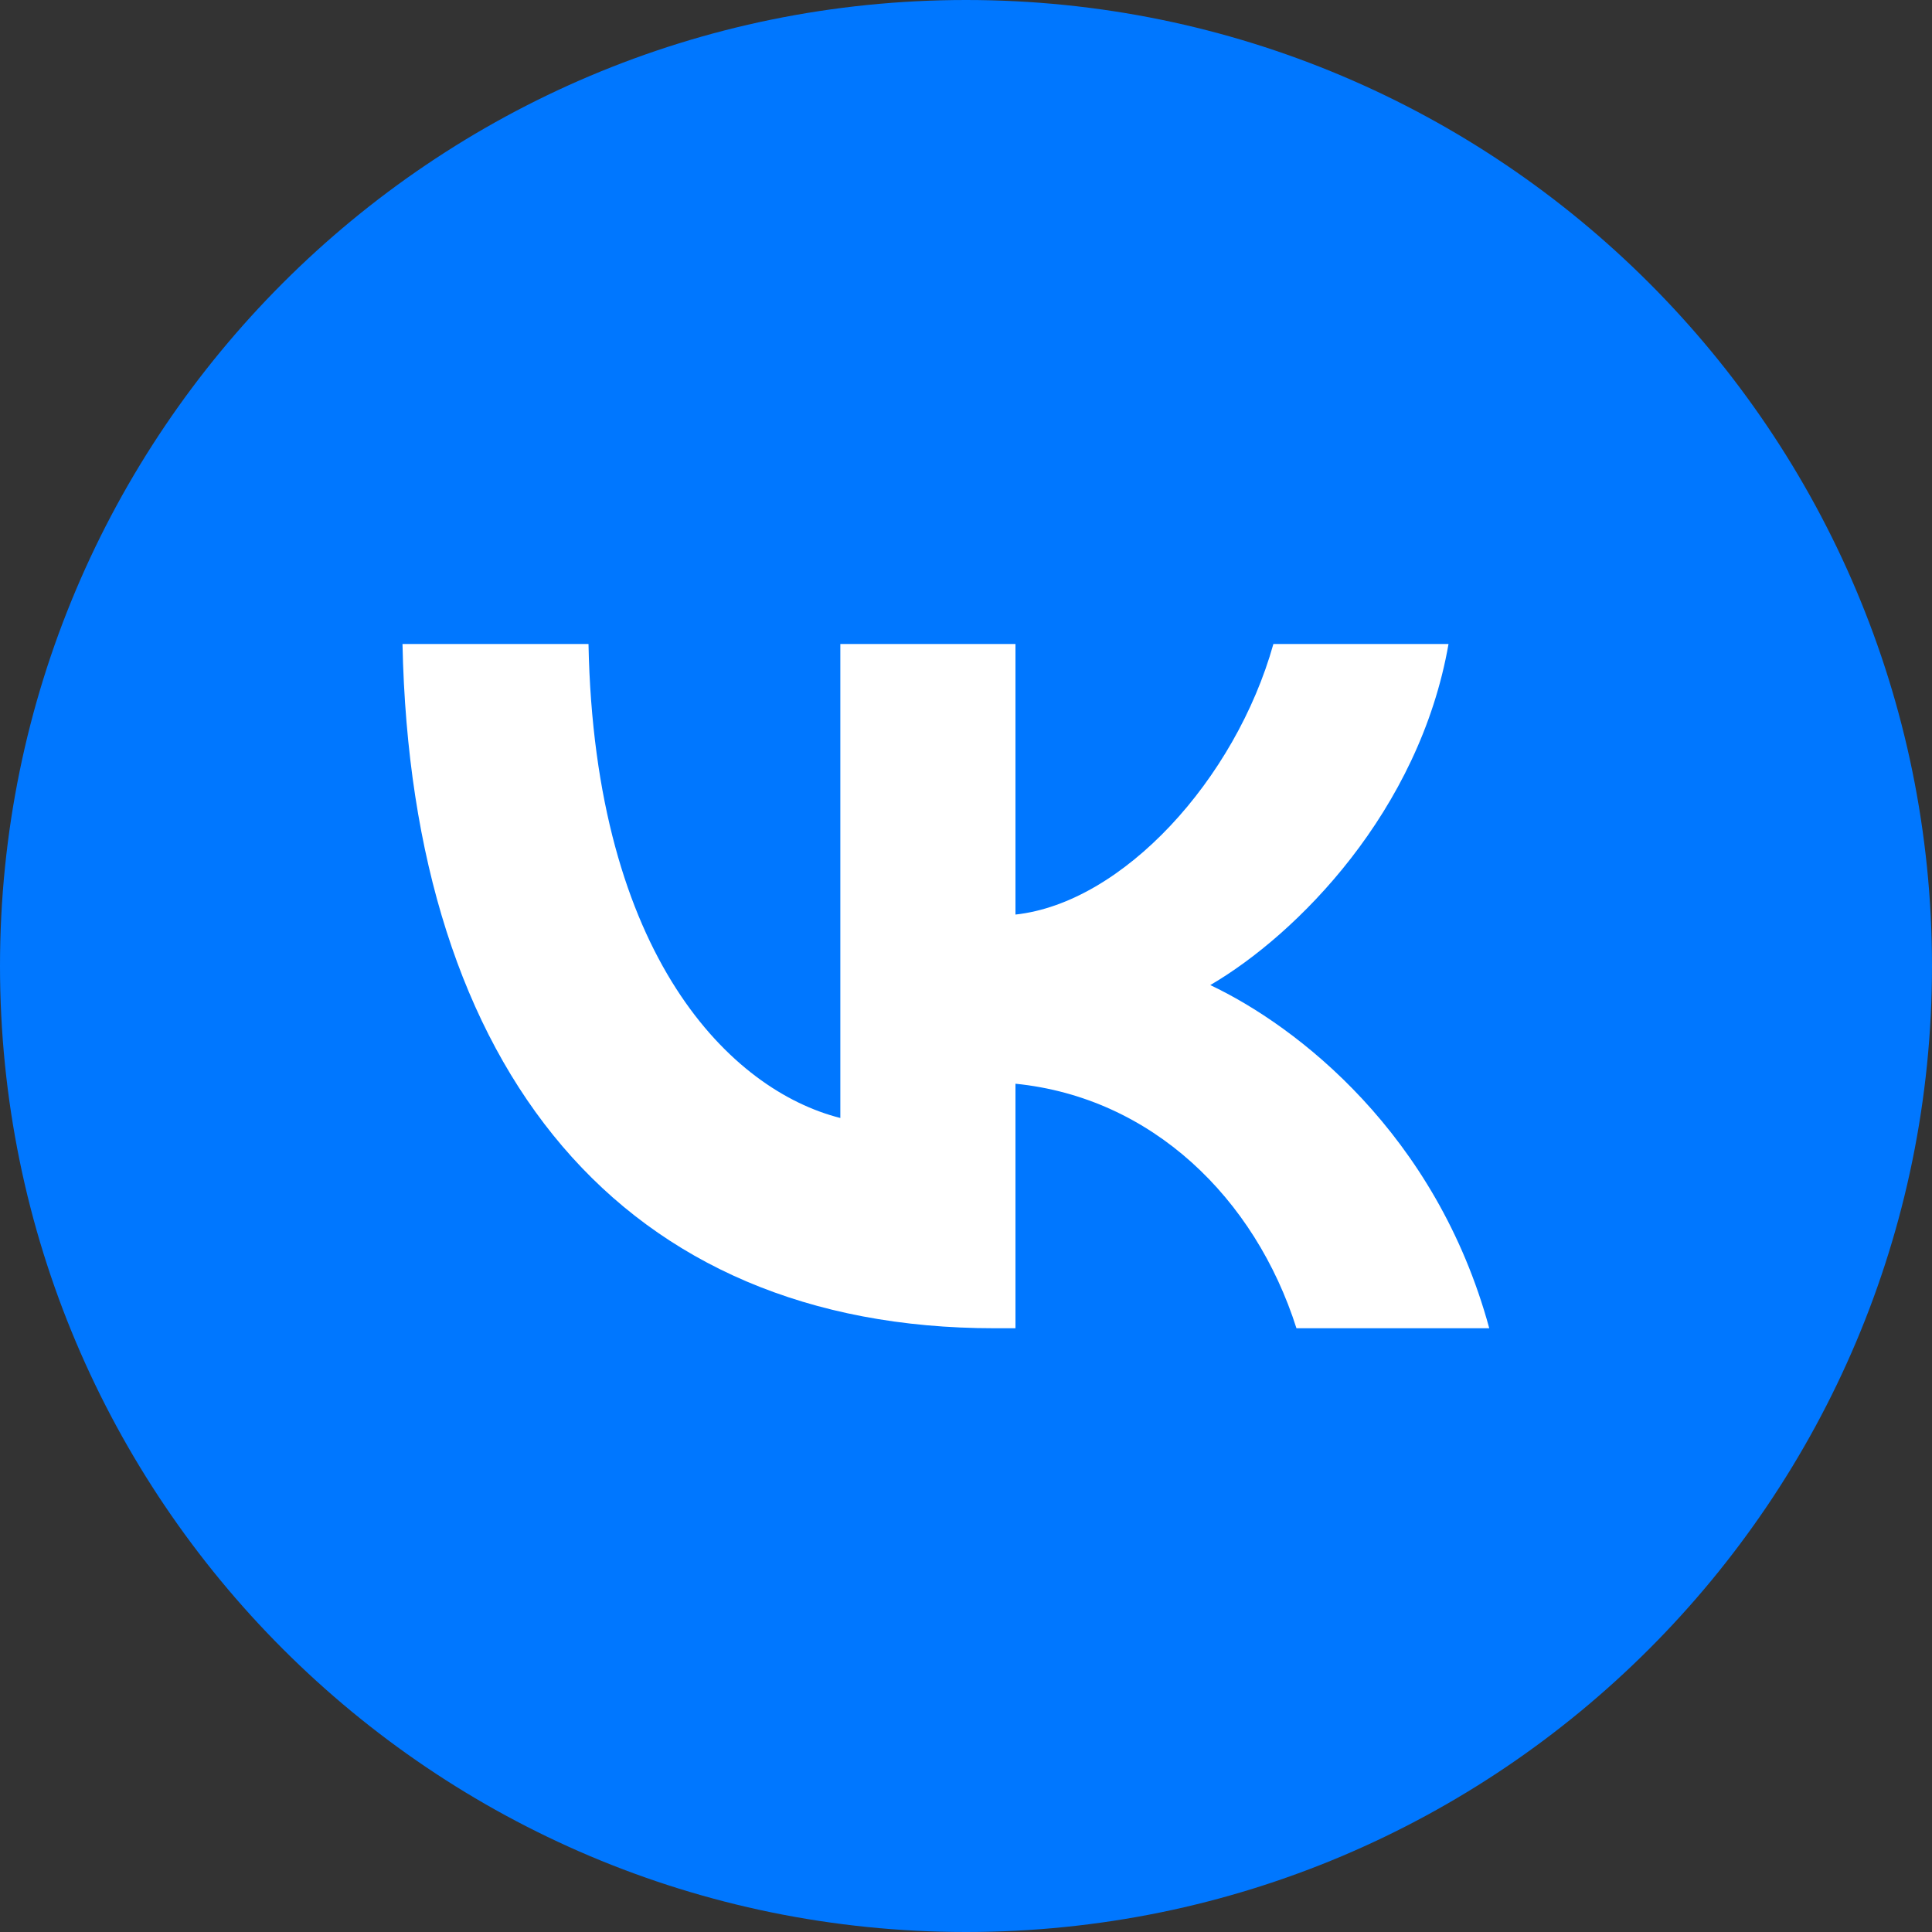 <?xml version="1.0" encoding="UTF-8"?> <svg xmlns="http://www.w3.org/2000/svg" width="48" height="48" viewBox="0 0 48 48" fill="none"><rect x="0" y="0" width="48" height="48" fill="#333333" stroke="none"/> <path d="M0 24C0 10.745 10.745 0 24 0C37.255 0 48 10.745 48 24C48 37.255 37.255 48 24 48C10.745 48 0 37.255 0 24Z" fill="#0077FF"></path> <path d="M24.706 33C15.481 33 10.219 26.619 10 16H14.621C14.773 23.794 18.179 27.095 20.878 27.776V16H25.229V22.722C27.893 22.432 30.692 19.369 31.637 16L35.988 16C35.263 20.152 32.227 23.215 30.069 24.474C32.227 25.495 35.685 28.167 37 33H32.21C31.182 29.767 28.618 27.265 25.229 26.925V33H24.706Z" fill="white"></path> </svg> 